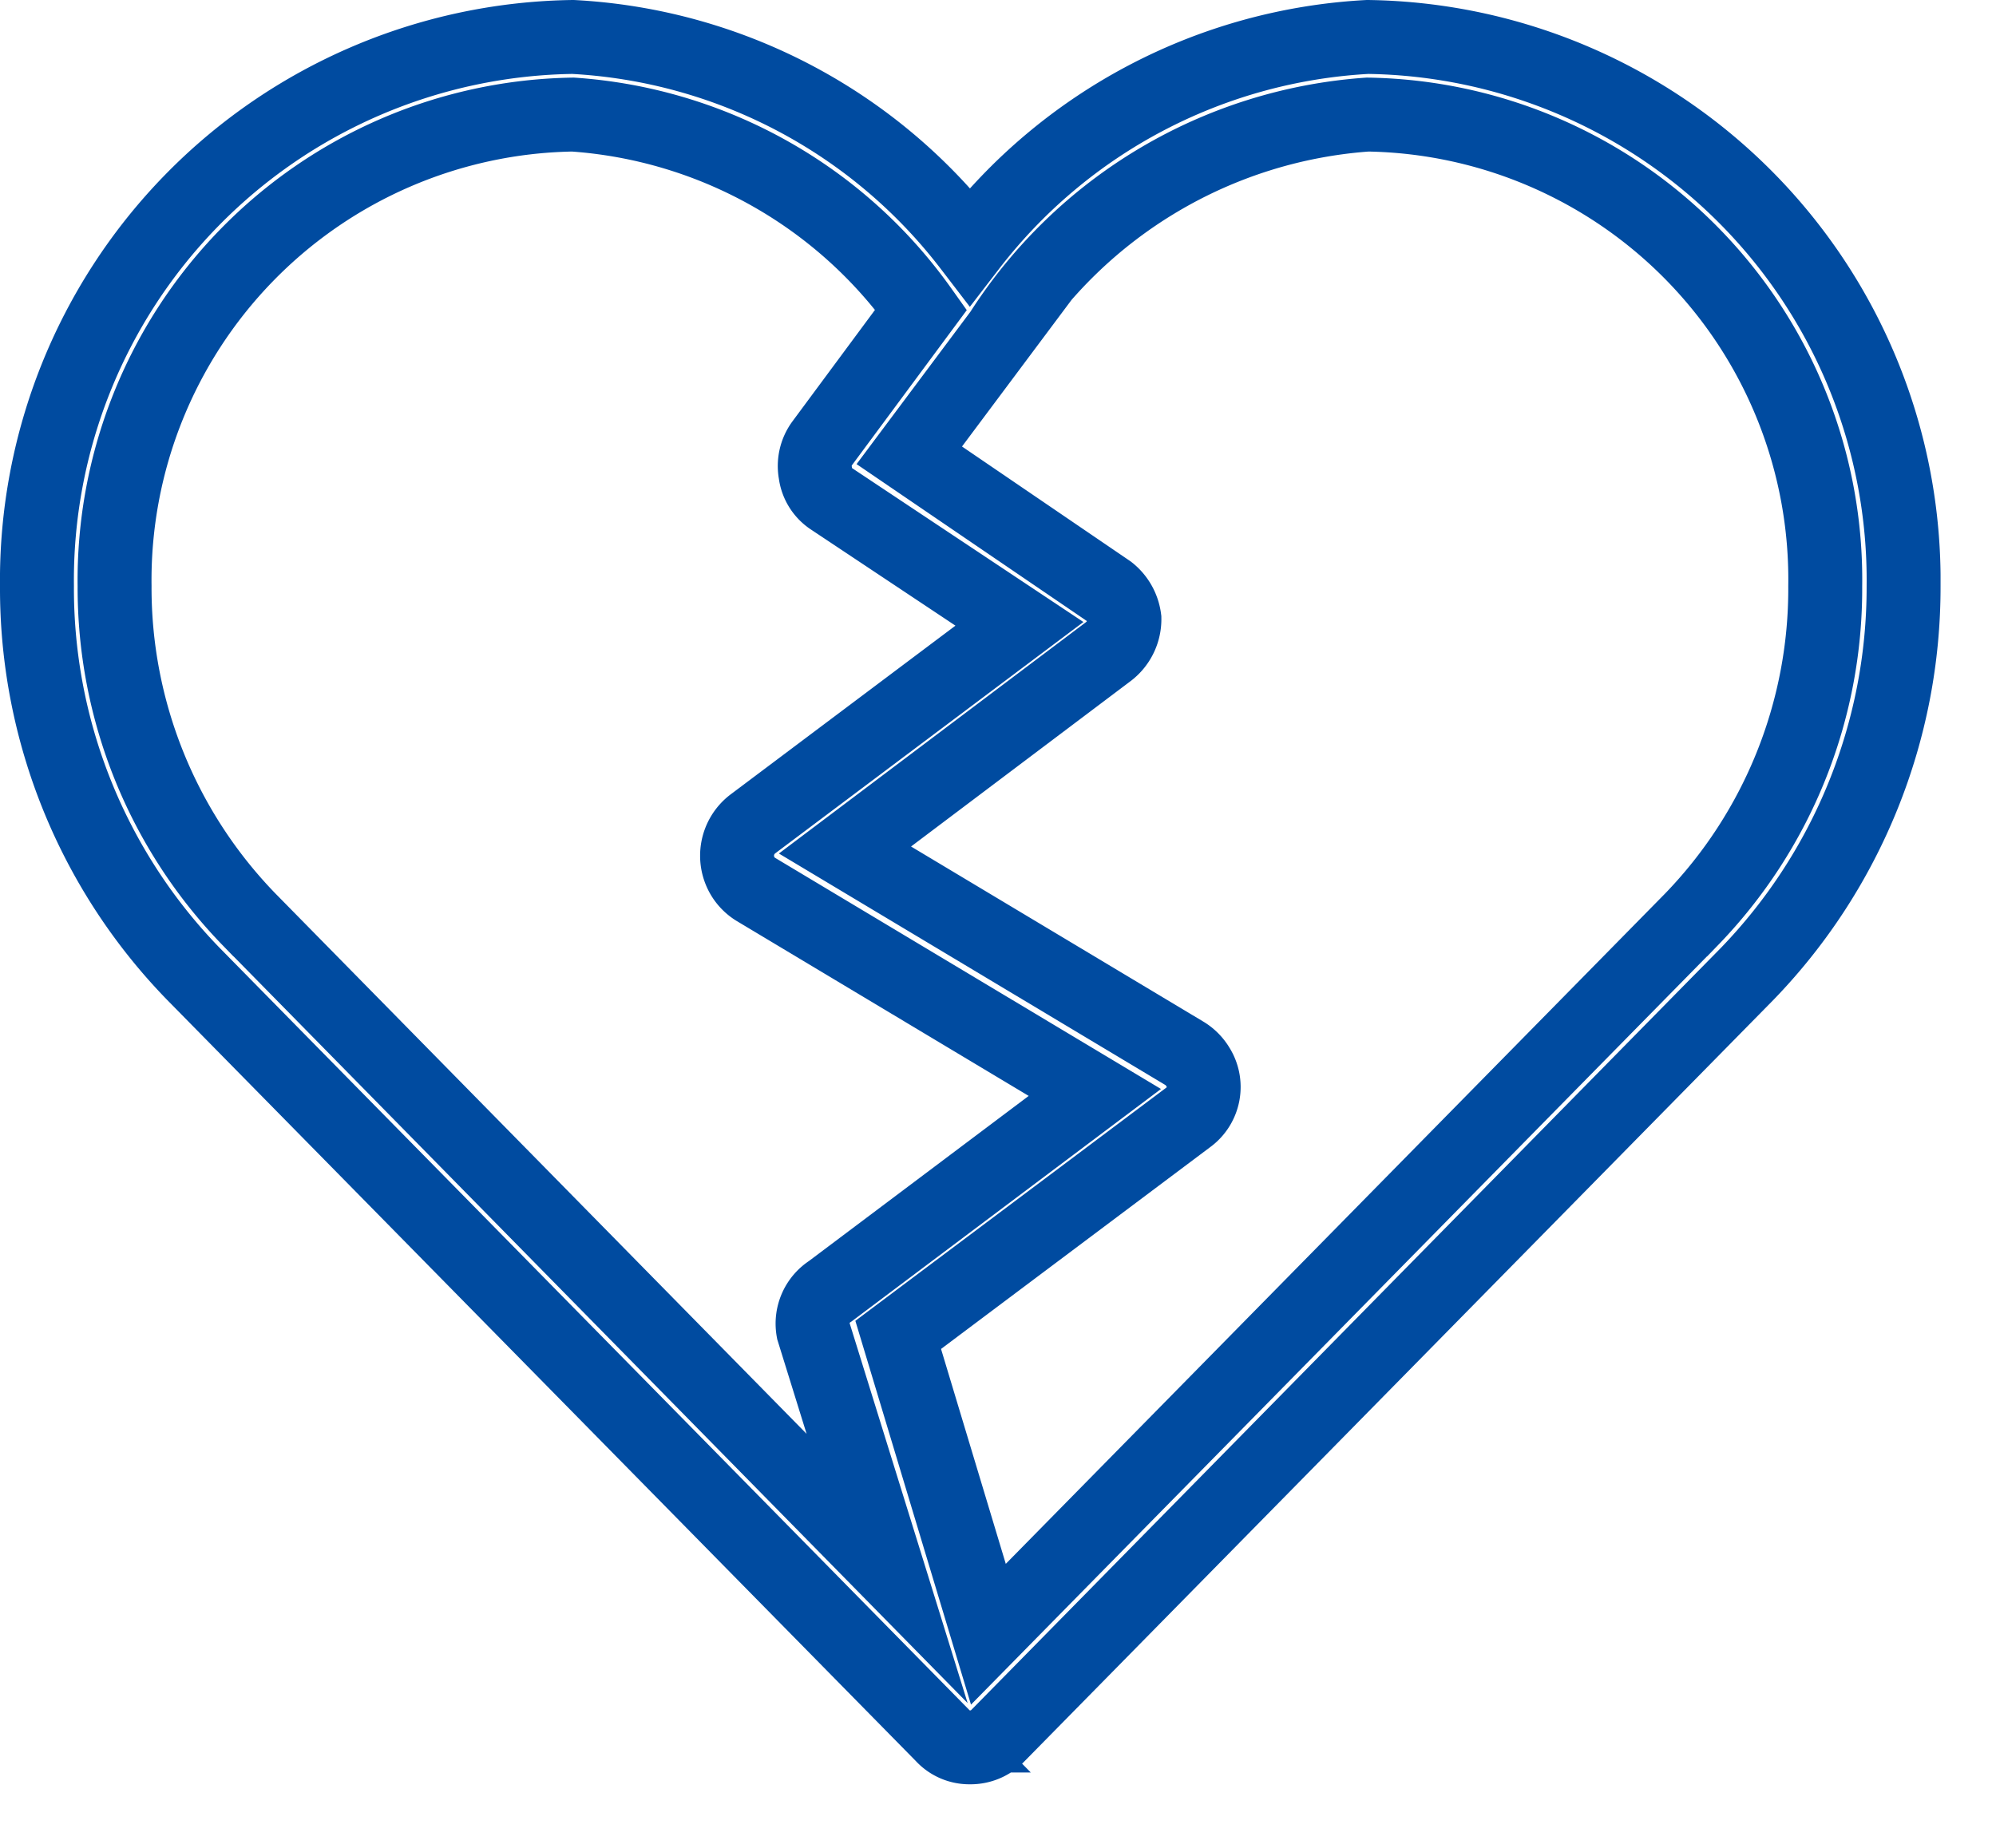 <svg width="27" height="25" fill="none" xmlns="http://www.w3.org/2000/svg"><g clip-path="url(#clip0)"><path d="M18.5.5a7.28 7.28 0 00-5.38 2.83A7.25 7.25 0 007.75.5 7.35 7.35 0 00.5 7.93a7.48 7.48 0 002.12 5.25l10.13 10.3a.49.49 0 00.37.16.51.51 0 00.38-.16l10.13-10.3a7.52 7.52 0 002.12-5.25A7.35 7.35 0 0018.5.5v0zM3.37 12.44a6.44 6.44 0 01-1.82-4.51 6.3 6.3 0 016.2-6.38 6.31 6.31 0 014.71 2.64L11.12 6a.519.519 0 00-.09.4.49.49 0 00.22.35l2.54 1.69-3.61 2.71a.54.54 0 00-.138.696.53.53 0 00.178.184l4.59 2.75-3.58 2.69A.52.52 0 0011 18l1 3.22-8.63-8.78zm19.51 0l-9.51 9.67-1.22-4.05 3.92-2.94a.51.51 0 00.133-.687.54.54 0 00-.183-.183l-4.59-2.75L15 8.81a.55.55 0 00.21-.44A.56.56 0 0015 8l-2.7-1.84 1.24-1.66a6.42 6.42 0 014.96-2.95 6.29 6.29 0 016.19 6.38 6.43 6.43 0 01-1.81 4.51v0z" stroke="#004BA0" stroke-miterlimit="10"/></g><defs><clipPath id="clip0"><path fill="#fff" d="M0 0h26.25v24.14H0z"/></clipPath></defs></svg>